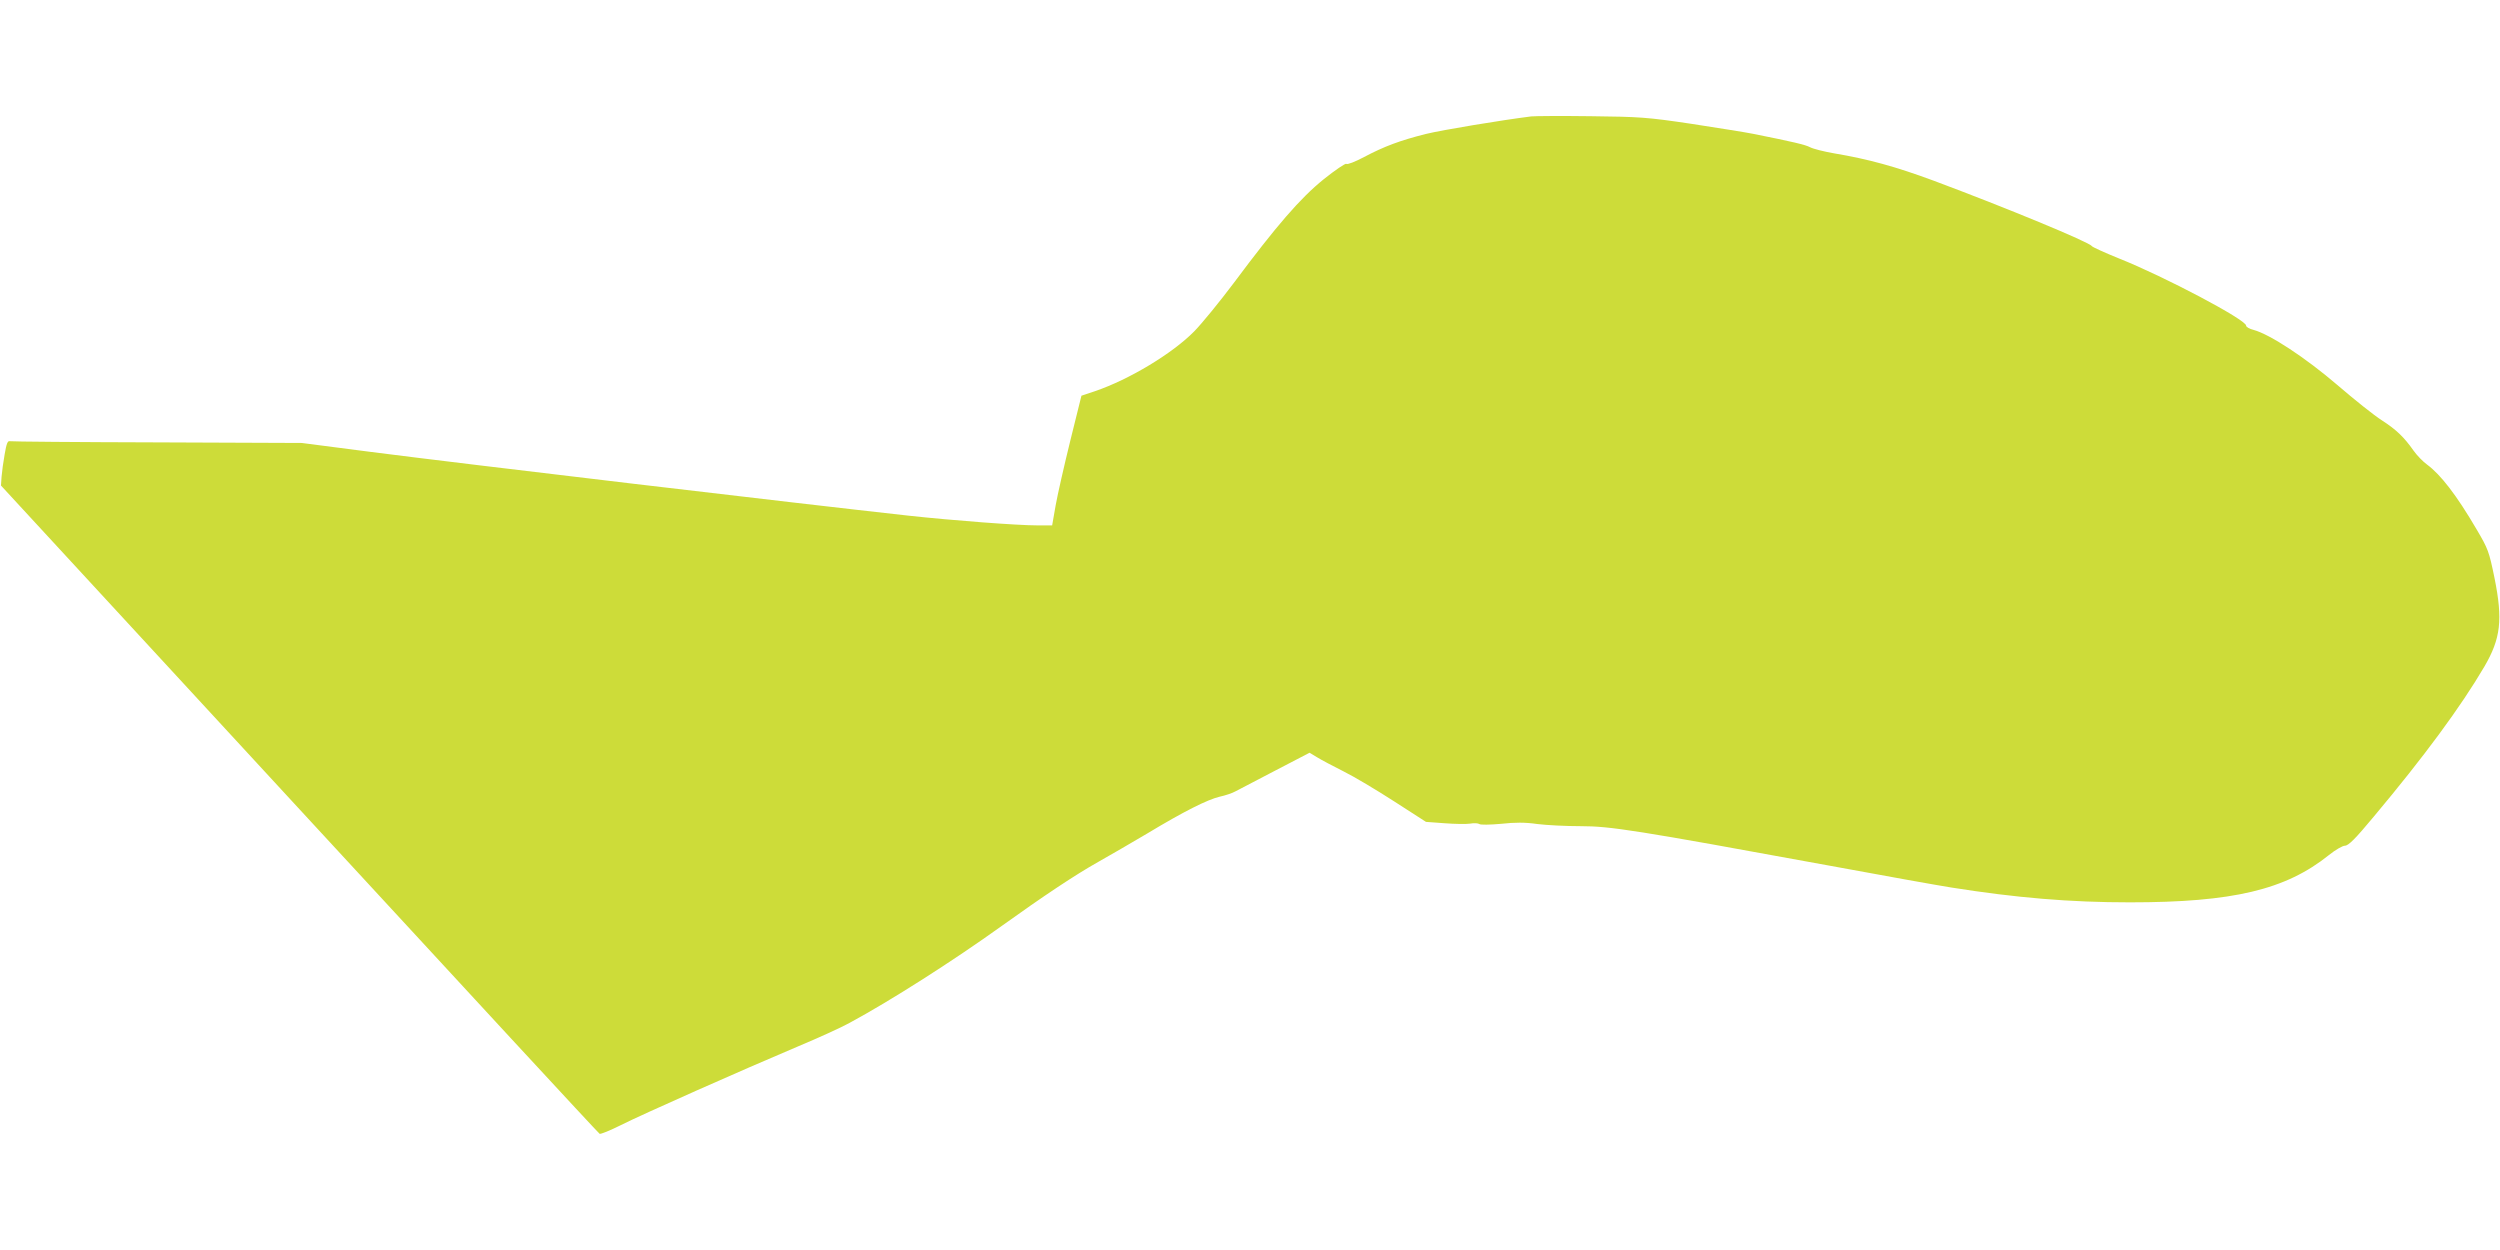 <?xml version="1.0" standalone="no"?>
<!DOCTYPE svg PUBLIC "-//W3C//DTD SVG 20010904//EN"
 "http://www.w3.org/TR/2001/REC-SVG-20010904/DTD/svg10.dtd">
<svg version="1.0" xmlns="http://www.w3.org/2000/svg"
 width="1280pt" height="640pt" viewBox="0 0 1280 640"
 preserveAspectRatio="xMidYMid meet">
<g transform="translate(0,640) scale(0.1,-0.1)"
fill="#cddc39" stroke="none">
<path d="M7840 5804 c-151 -19 -454 -69 -540 -90 -131 -33 -212 -63 -316 -118
-45 -24 -86 -40 -91 -35 -4 4 -56 -31 -116 -79 -120 -97 -241 -237 -461 -532
-72 -96 -163 -207 -201 -246 -112 -114 -333 -247 -509 -307 l-69 -23 -57 -230
c-31 -126 -65 -275 -75 -331 l-18 -103 -76 0 c-101 0 -432 25 -661 50 -579 64
-2260 263 -2750 326 l-355 46 -740 3 c-407 1 -747 4 -755 6 -11 3 -17 -13 -26
-66 -7 -38 -14 -91 -16 -116 l-3 -45 1528 -1657 c840 -911 1531 -1659 1537
-1662 5 -3 54 17 108 44 111 56 618 281 907 403 105 44 224 98 265 121 206
111 528 316 780 497 212 152 377 262 493 327 56 31 168 97 250 145 189 114
309 174 372 189 28 6 64 18 80 27 17 9 109 57 205 107 l175 91 38 -23 c21 -13
81 -45 135 -72 53 -26 170 -96 260 -154 l163 -105 95 -7 c52 -4 111 -5 131 -2
20 4 42 2 47 -2 6 -5 54 -4 111 1 72 8 124 8 186 -1 48 -6 147 -11 222 -11
153 0 280 -20 1262 -200 297 -55 583 -106 635 -114 334 -53 608 -76 915 -76
527 0 797 64 1019 242 32 26 70 48 82 48 18 0 54 36 147 148 259 309 446 563
567 769 84 144 95 240 52 453 -28 137 -33 150 -92 250 -103 176 -184 280 -253
331 -21 15 -52 47 -69 71 -50 71 -89 108 -163 156 -38 24 -141 106 -228 181
-161 138 -344 259 -429 282 -21 5 -38 15 -38 22 0 30 -418 251 -649 343 -74
30 -138 59 -141 64 -12 20 -440 197 -810 335 -195 72 -332 110 -510 140 -52 9
-107 23 -122 31 -24 13 -88 28 -293 69 -39 8 -181 30 -315 51 -228 34 -264 36
-515 39 -148 2 -286 1 -305 -1z"/>
</g>
</svg>
